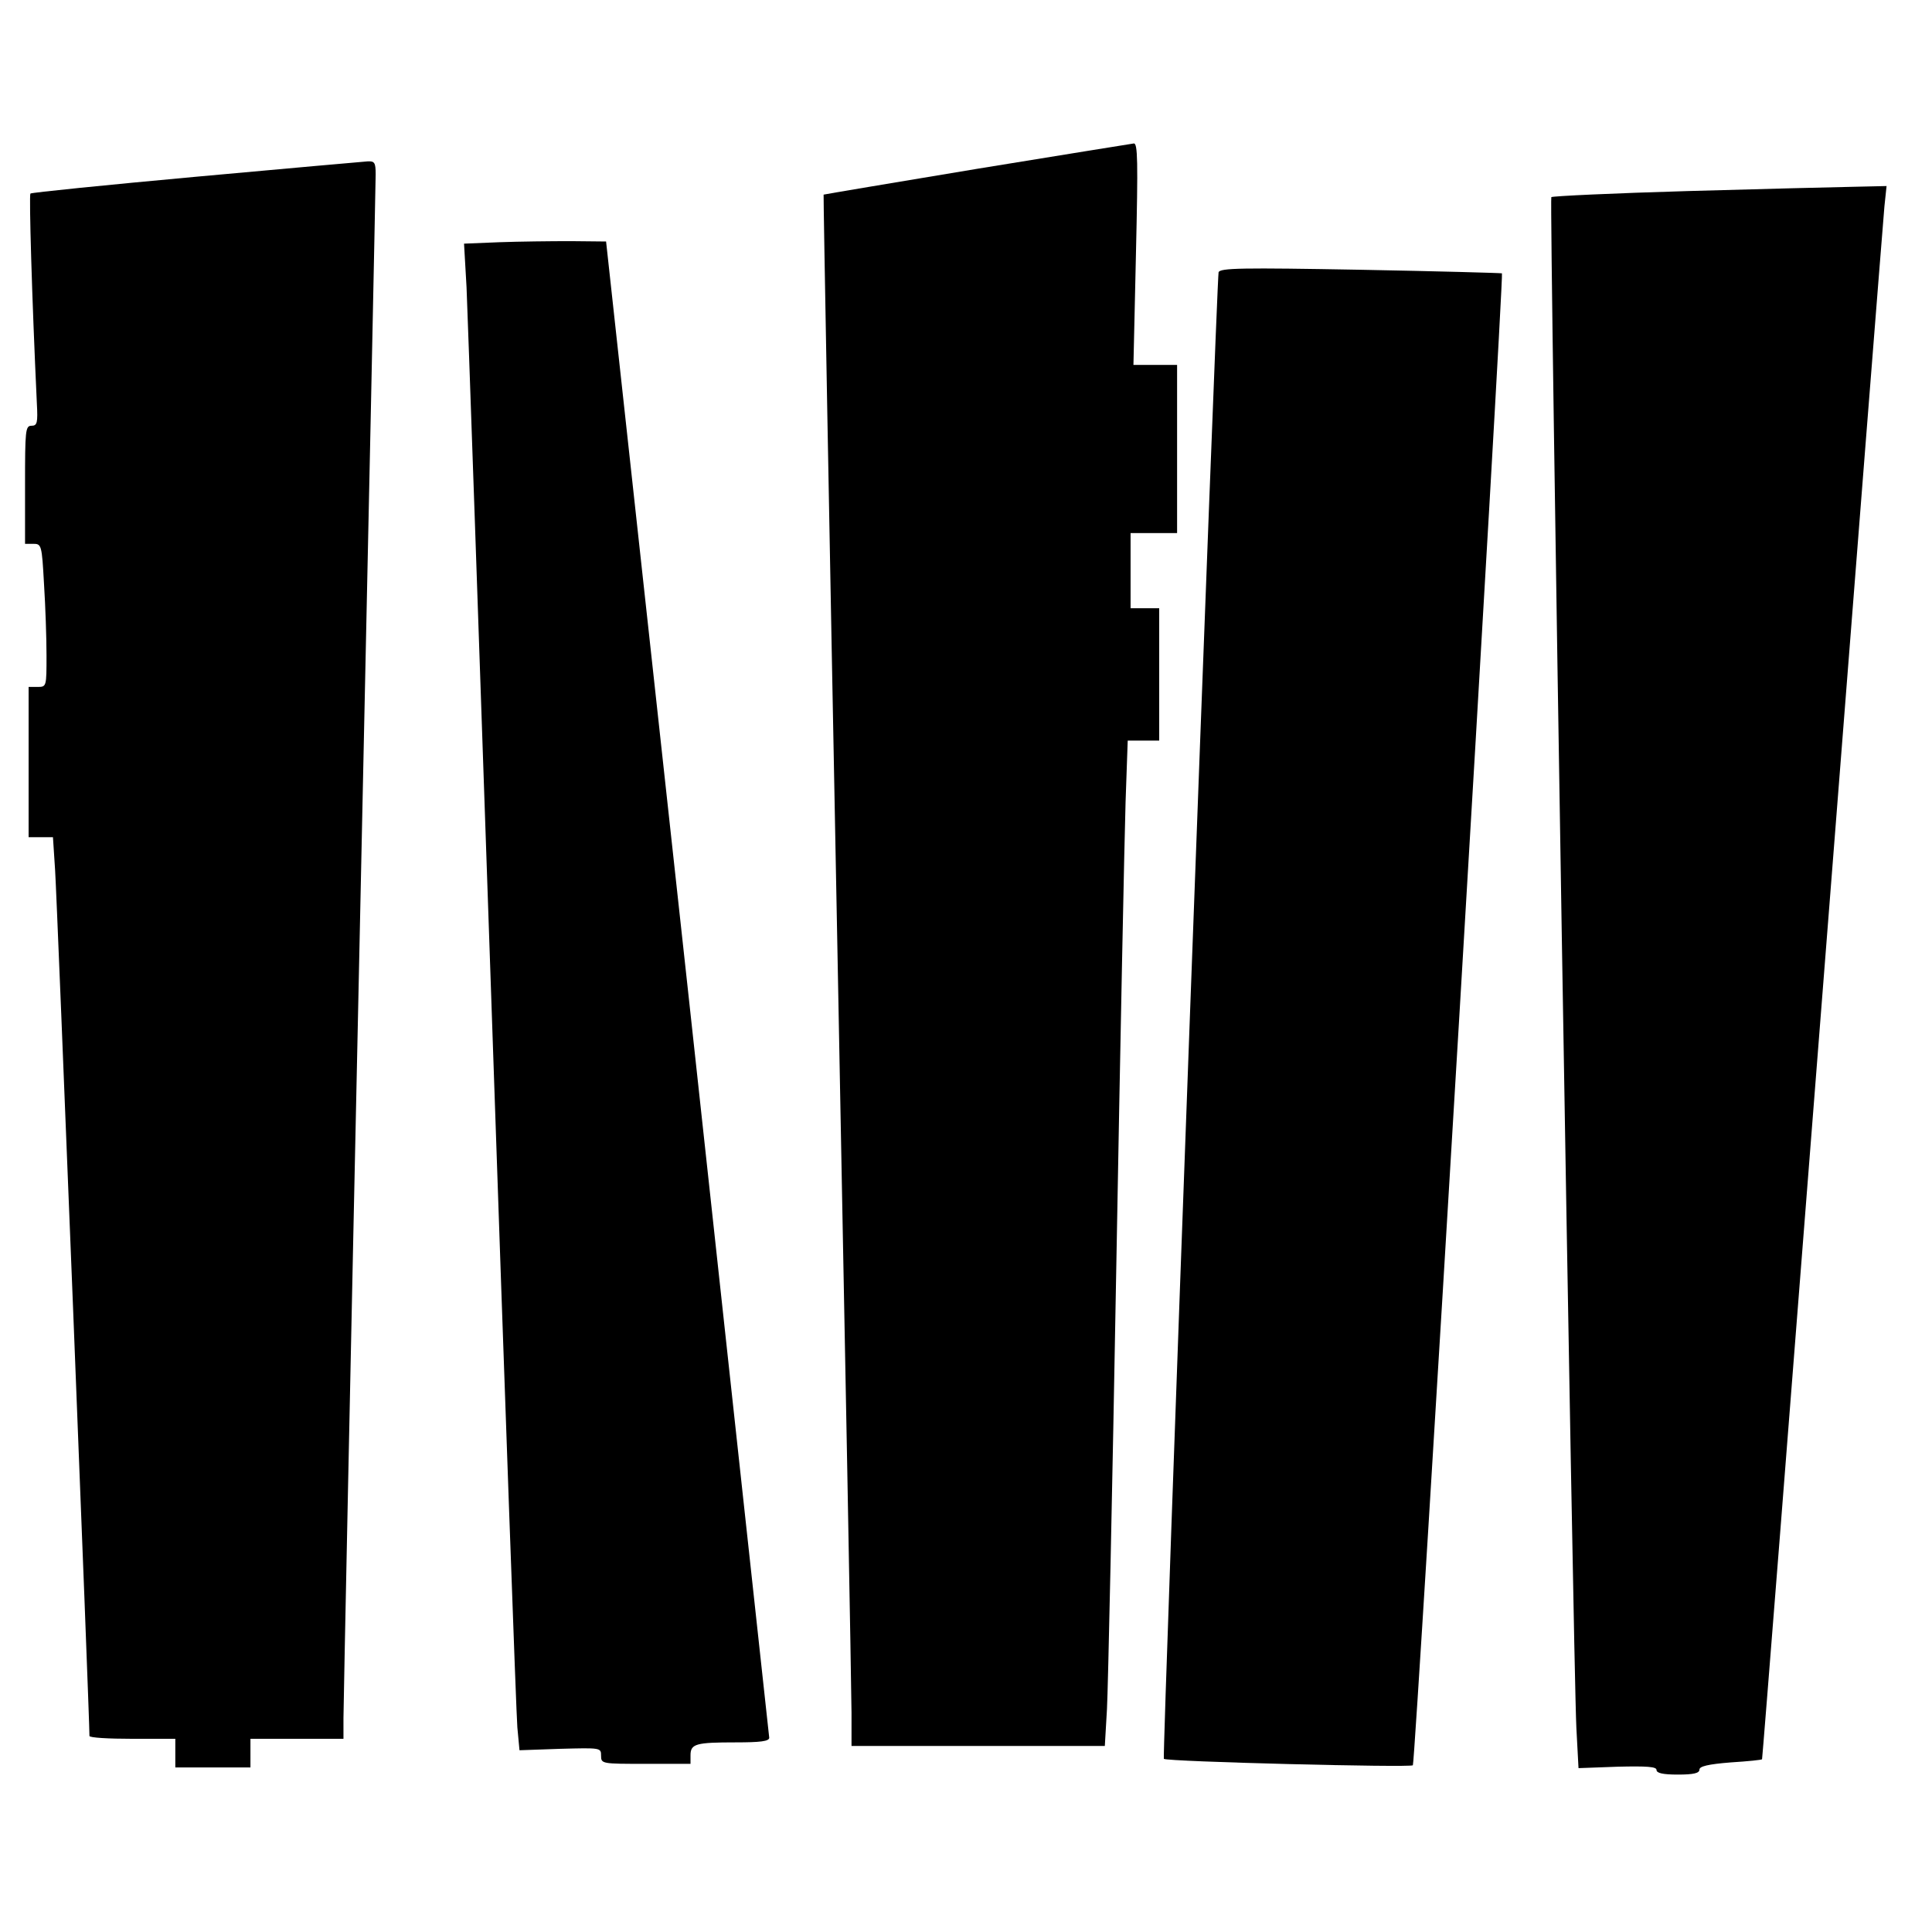 <?xml version="1.0" standalone="no"?>
<!DOCTYPE svg PUBLIC "-//W3C//DTD SVG 20010904//EN"
 "http://www.w3.org/TR/2001/REC-SVG-20010904/DTD/svg10.dtd">
<svg version="1.0" xmlns="http://www.w3.org/2000/svg"
 width="540pt" height="540pt" viewBox="0 0 540 540"
 preserveAspectRatio="xMidYMid meet">
<g transform="translate(0,540) scale(0.1,-0.1)"
fill="#000000" stroke="none">
<path d="M2730 4928 c-234 -39 -426 -71 -428 -72 -1 -2 16 -936 38 -2077 22
-1141 40 -2116 40 -2166 l0 -93 354 0 354 0 6 103 c3 56 15 611 26 1232 11
622 23 1208 26 1303 l6 172 44 0 44 0 0 185 0 185 -40 0 -40 0 0 105 0 105 65
0 65 0 0 235 0 235 -61 0 -61 0 7 310 c6 260 5 310 -6 309 -8 -1 -205 -33
-439 -71z"/>
<path d="M548 4906 c-251 -23 -459 -44 -463 -47 -4 -5 4 -287 18 -586 3 -55 1
-63 -15 -63 -17 0 -18 -13 -18 -165 l0 -165 23 0 c23 0 24 -3 30 -112 4 -62 7
-152 7 -200 0 -87 0 -88 -25 -88 l-25 0 0 -210 0 -210 34 0 34 0 6 -92 c5 -72
97 -2388 96 -2420 0 -5 54 -8 120 -8 l120 0 0 -40 0 -40 105 0 105 0 0 40 0
40 130 0 130 0 0 58 c0 31 20 1007 45 2167 25 1161 45 2127 45 2148 0 32 -3
37 -22 36 -13 -1 -229 -20 -480 -43z"/>
<path d="M4718 4866 c-207 -6 -379 -14 -382 -17 -6 -6 61 -4093 70 -4278 l6
-113 109 4 c83 2 109 0 109 -9 0 -9 18 -13 60 -13 44 0 60 4 60 14 0 9 24 15
87 20 48 3 88 7 88 9 1 1 77 965 169 2142 92 1177 170 2166 173 2198 l6 57
-89 -2 c-49 -1 -259 -6 -466 -12z"/>
<path d="M1396 4723 l-99 -4 7 -122 c3 -67 35 -986 71 -2042 36 -1056 68
-1949 71 -1983 l6 -64 114 4 c113 3 114 3 114 -19 0 -23 2 -23 125 -23 l125 0
0 24 c0 32 15 36 126 36 69 0 94 3 94 13 -1 6 -103 950 -228 2097 l-228 2085
-99 1 c-55 0 -144 -1 -199 -3z"/>
<path d="M3406 4639 c-5 -15 -158 -4151 -153 -4155 7 -8 690 -25 696 -18 7 8
255 4163 249 4170 -2 1 -180 6 -395 10 -332 6 -393 5 -397 -7z"/>
</g>
</svg>
